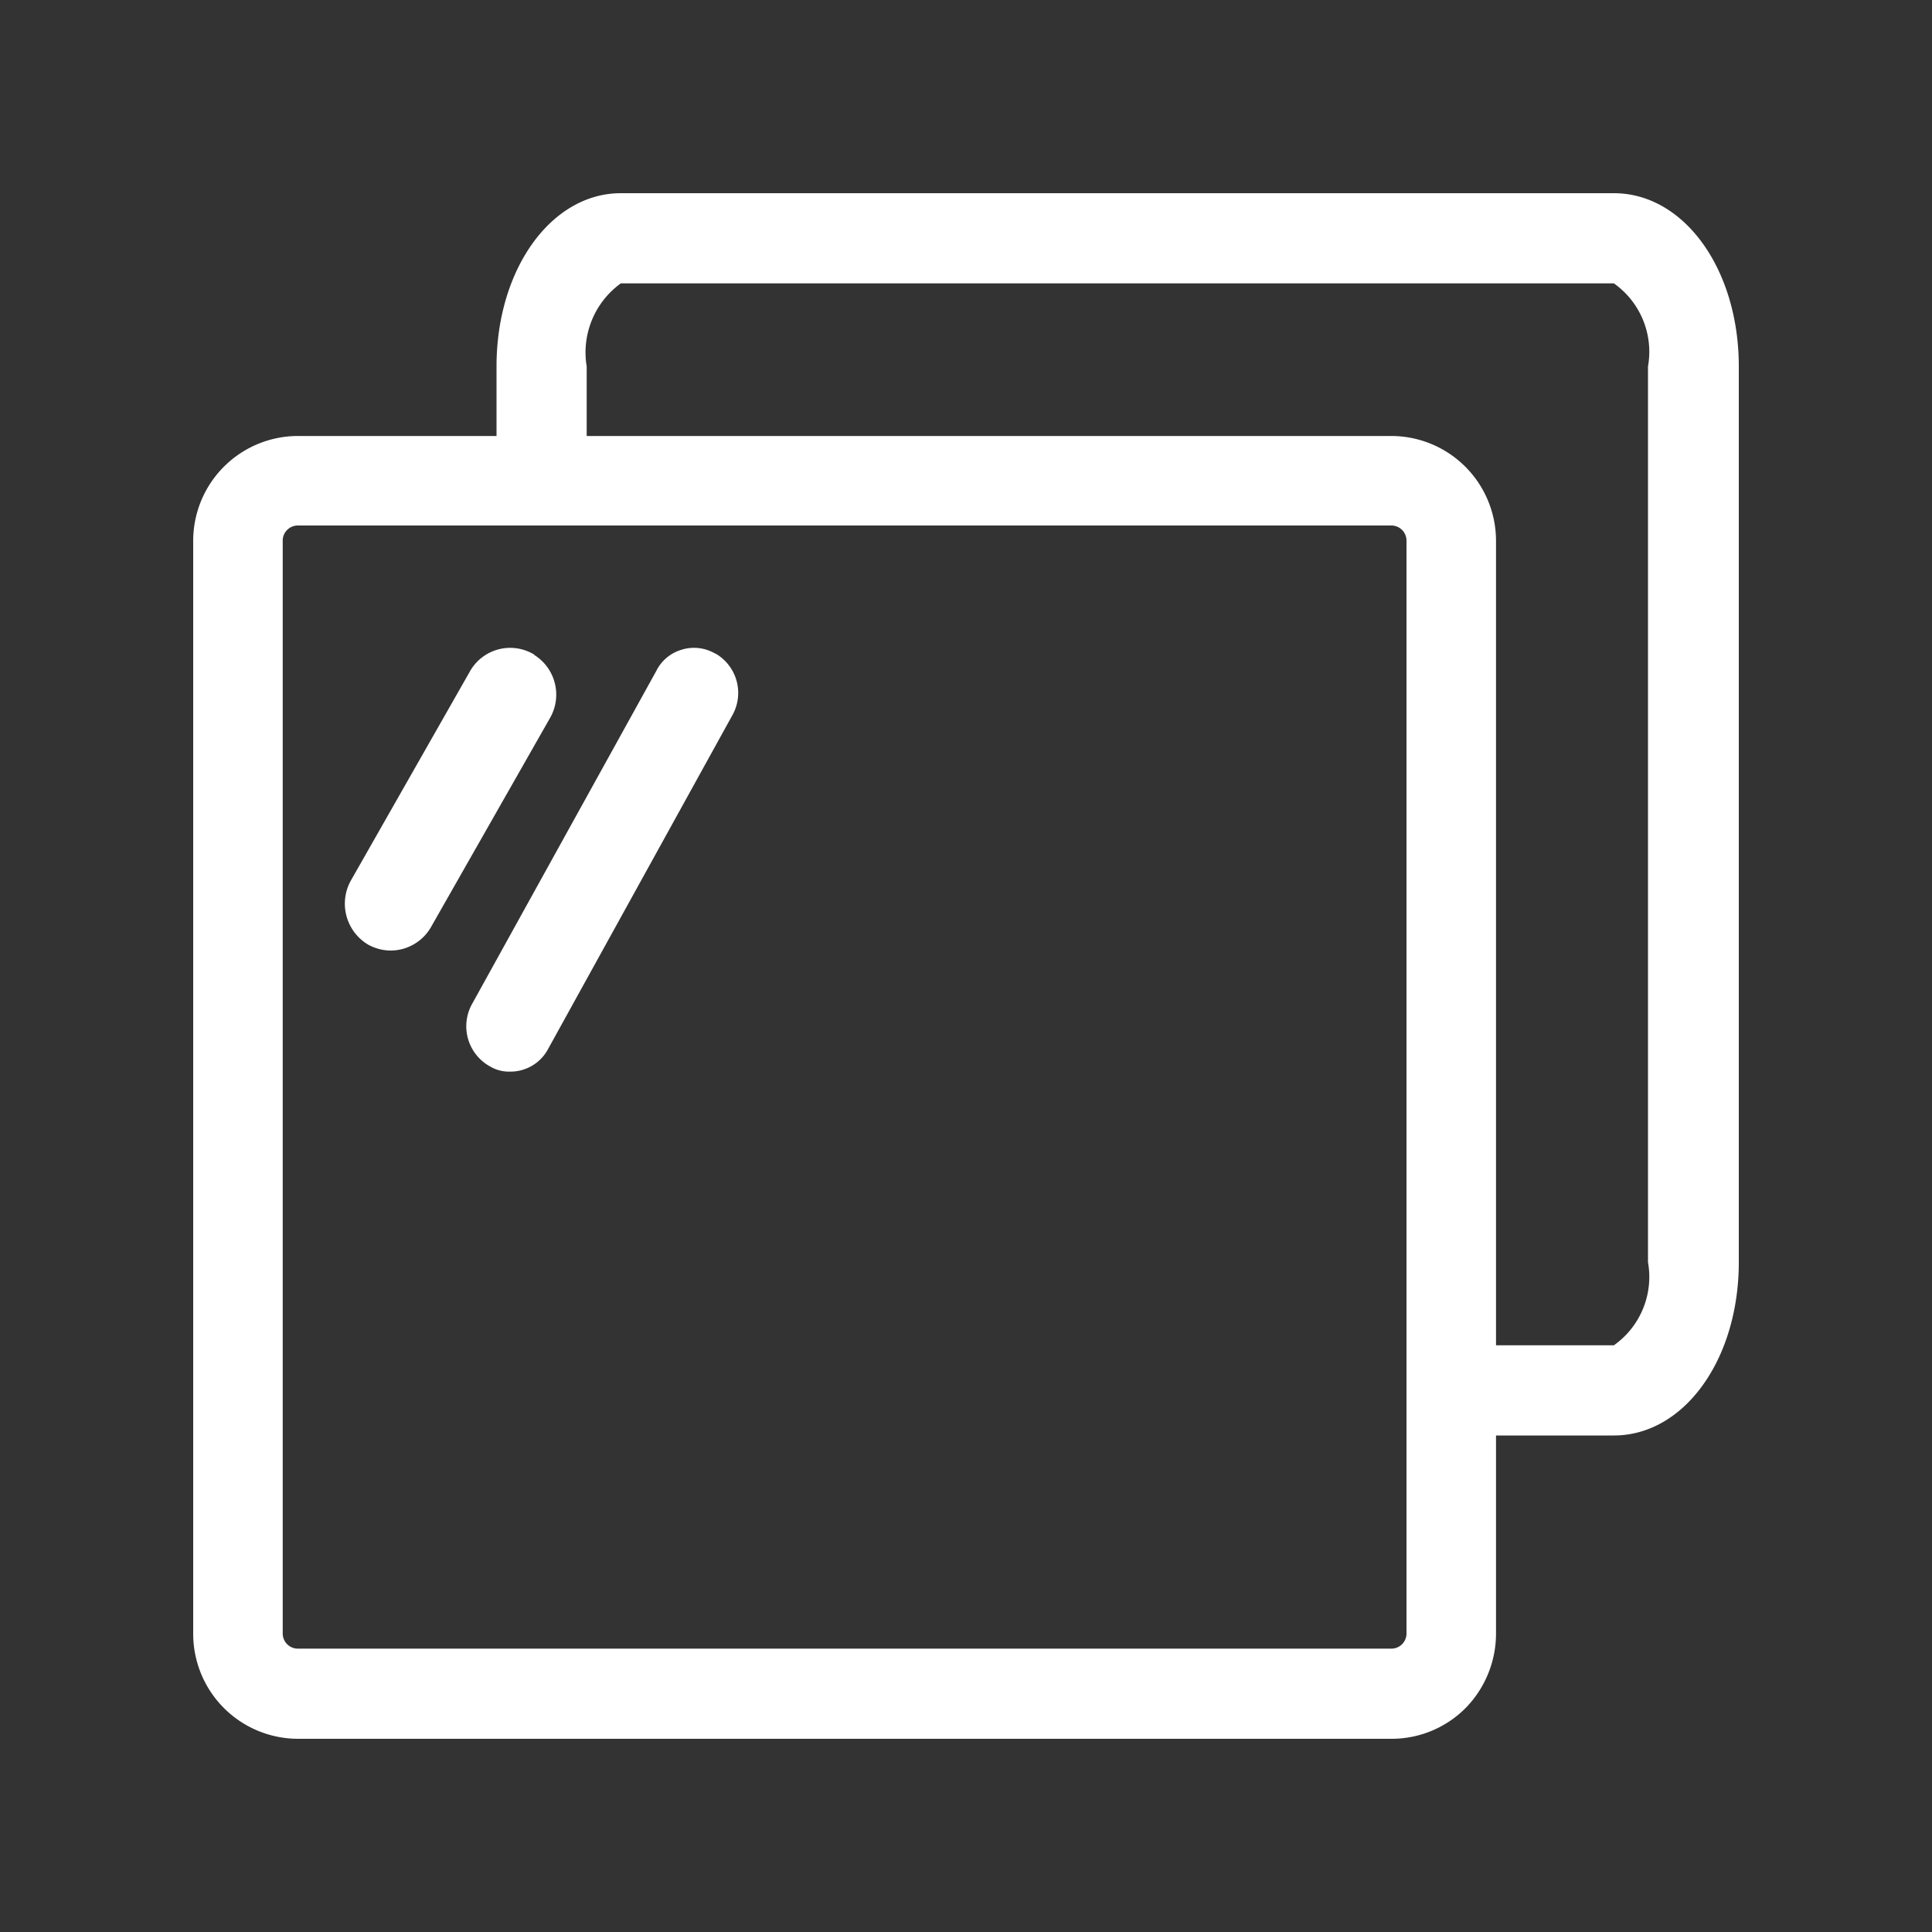 <svg xmlns="http://www.w3.org/2000/svg" width="30" height="30" viewBox="0 0 30 30">
  <rect x="0" y="0" width="30" height="30" fill="#333333" stroke="none"/>
  <defs>
    <style>
      .cls-1 {
        fill: #fff;
        fill-rule: evenodd;
      }
    </style>
  </defs>
  <path id="形状_52" data-name="形状 52" class="cls-1" d="M1565.28,2223.16h0.02l-0.03-.01a0.717,0.717,0,0,0-.97.27l-1.85,3.25a0.739,0.739,0,0,0,.27,1,0.73,0.73,0,0,0,.35.09,0.725,0.725,0,0,0,.62-0.36l1.85-3.25A0.728,0.728,0,0,0,1565.28,2223.16Zm2.85,0-0.04-.02a0.65,0.65,0,0,0-.51-0.05,0.639,0.639,0,0,0-.39.33l-2.86,5.17a0.712,0.712,0,0,0,.28.97,0.575,0.575,0,0,0,.31.08,0.662,0.662,0,0,0,.59-0.35l2.86-5.18A0.707,0.707,0,0,0,1568.13,2223.16Zm13.93-7.16h-15.42c-1.08,0-1.93,1.18-1.93,2.69v1.08h-3.08a1.628,1.628,0,0,0-1.63,1.62v16.98a1.63,1.63,0,0,0,1.63,1.63h16.98a1.62,1.62,0,0,0,1.15-.48,1.653,1.653,0,0,0,.47-1.15v-3.08h1.83c1.09,0,1.94-1.18,1.94-2.69v-13.91C1584,2217.18,1583.15,2216,1582.06,2216Zm-3.22,5.39v16.98a0.235,0.235,0,0,1-.24.23h-16.97a0.235,0.235,0,0,1-.24-0.23v-16.98a0.235,0.235,0,0,1,.24-0.23h16.97A0.235,0.235,0,0,1,1578.84,2221.39Zm-0.24-1.62h-12.49v-1.08a1.324,1.324,0,0,1,.53-1.29h15.42a1.3,1.3,0,0,1,.53,1.29v13.91a1.3,1.3,0,0,1-.53,1.29h-1.83v-12.5A1.628,1.628,0,0,0,1578.6,2219.77Z" transform="translate(-1557 -2213)"/>
</svg>
